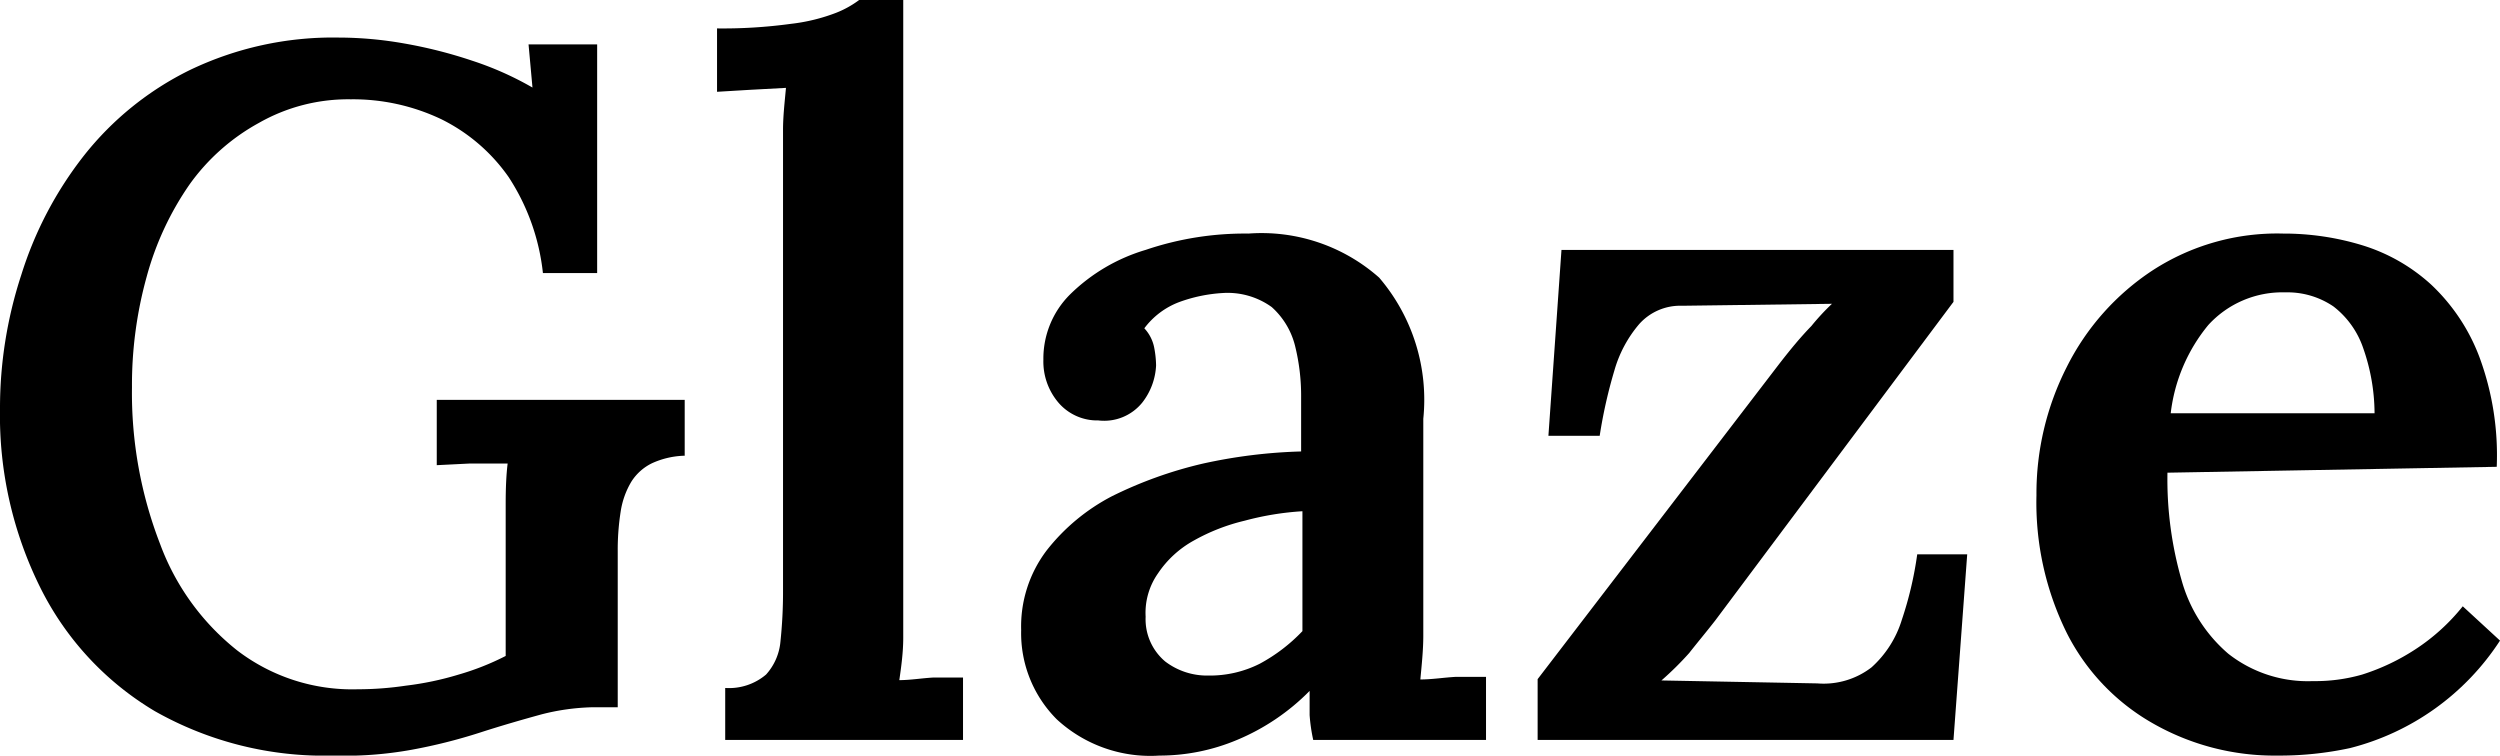 <svg id="Glaze" xmlns="http://www.w3.org/2000/svg" viewBox="0 0 76.53 23.13"><path d="M11.4,25.48a10.53,10.53,0,0,1-5.46-1.36,9.12,9.12,0,0,1-3.51-3.79A11.84,11.84,0,0,1,1.2,14.86a13.1,13.1,0,0,1,.65-4.09A11.43,11.43,0,0,1,3.78,7.1,9.42,9.42,0,0,1,7,4.5a10.12,10.12,0,0,1,4.57-1,11.59,11.59,0,0,1,2,.18,14.23,14.23,0,0,1,2.09.53,9.73,9.73,0,0,1,1.84.82l-.12-1.32h2.1v7H17.82a6.67,6.67,0,0,0-1.05-2.94A5.46,5.46,0,0,0,14.71,6a6.29,6.29,0,0,0-2.77-.61,5.52,5.52,0,0,0-2.81.72A6.37,6.37,0,0,0,7,8a9.14,9.14,0,0,0-1.31,2.82,12.4,12.4,0,0,0-.45,3.39A12.79,12.79,0,0,0,6.1,19a7.44,7.44,0,0,0,2.36,3.26,5.79,5.79,0,0,0,3.69,1.19,10,10,0,0,0,1.47-.11A9.35,9.35,0,0,0,15.24,23a8,8,0,0,0,1.44-.57V19.3q0-.78,0-1.53t.06-1.23c-.34,0-.73,0-1.17,0l-1,.05v-2h7.59V16.3a2.56,2.56,0,0,0-1,.23,1.55,1.55,0,0,0-.63.56,2.51,2.51,0,0,0-.33.92,7.54,7.54,0,0,0-.09,1.23V24h-.75a6.87,6.87,0,0,0-1.59.22c-.58.16-1.21.34-1.89.56a16.44,16.44,0,0,1-2.07.52A11.48,11.48,0,0,1,11.4,25.48Z" transform="translate(-1.2 -2.35)"/><path d="M23.4,23.41A1.75,1.75,0,0,0,24.65,23,1.73,1.73,0,0,0,25.09,22a14.47,14.47,0,0,0,.08-1.56v-13c0-.34,0-.71,0-1.12s.05-.84.09-1.28l-1.11.06-1,.06V3.22a15.35,15.35,0,0,0,2.26-.14,5.62,5.62,0,0,0,1.39-.34,3,3,0,0,0,.7-.39h1.35l0,18.36c0,.32,0,.71,0,1.16s-.06.88-.12,1.3c.34,0,.69-.06,1.05-.08h.9V25H23.4Z" transform="translate(-1.2 -2.35)"/><path d="M41.4,25a5.33,5.33,0,0,1-.11-.76c0-.21,0-.46,0-.74A6.77,6.77,0,0,1,39.07,25a6.13,6.13,0,0,1-2.38.48,4.22,4.22,0,0,1-3.14-1.11,3.73,3.73,0,0,1-1.09-2.73,3.85,3.85,0,0,1,.78-2.44,6.13,6.13,0,0,1,2-1.66,12.74,12.74,0,0,1,2.79-1,15.87,15.87,0,0,1,3-.37V14.53a6.35,6.35,0,0,0-.19-1.61,2.36,2.36,0,0,0-.71-1.17,2.31,2.31,0,0,0-1.5-.43,4.65,4.65,0,0,0-1.34.28,2.38,2.38,0,0,0-1.06.8,1.2,1.2,0,0,1,.3.58,3.06,3.06,0,0,1,.06.56,2,2,0,0,1-.42,1.13,1.5,1.5,0,0,1-1.35.55,1.56,1.56,0,0,1-1.24-.57,1.94,1.94,0,0,1-.44-1.29,2.77,2.77,0,0,1,.82-2A5.55,5.55,0,0,1,36.27,10a9.46,9.46,0,0,1,3.15-.5,5.43,5.43,0,0,1,4,1.35,5.75,5.75,0,0,1,1.35,4.32v1.9c0,.58,0,1.15,0,1.71s0,1.21,0,1.91c0,.3,0,.67,0,1.12s-.05.9-.09,1.34c.36,0,.72-.06,1.09-.08l.92,0V25Zm-.33-7a8.84,8.84,0,0,0-1.77.29,6,6,0,0,0-1.56.61,3.14,3.14,0,0,0-1.09,1,2.1,2.1,0,0,0-.38,1.33,1.69,1.69,0,0,0,.6,1.37,2.11,2.11,0,0,0,1.32.43,3.39,3.39,0,0,0,1.57-.36,5.19,5.19,0,0,0,1.31-1V18Z" transform="translate(-1.2 -2.35)"/><path d="M48.27,25V23.14l7.38-9.63c.34-.44.66-.83,1-1.18a7.11,7.11,0,0,1,.63-.68l-4.59.06a1.68,1.68,0,0,0-1.31.56,3.77,3.77,0,0,0-.76,1.42,14.83,14.83,0,0,0-.45,2H48.6L49,10H61v1.59l-7.29,9.75c-.28.36-.55.68-.8,1a9.67,9.67,0,0,1-.85.84l4.77.09a2.4,2.4,0,0,0,1.66-.49,3.23,3.23,0,0,0,.93-1.46,11,11,0,0,0,.47-2h1.53L61,25Z" transform="translate(-1.2 -2.35)"/><path d="M70.92,25.48a7.51,7.51,0,0,1-3.84-1,6.6,6.6,0,0,1-2.61-2.75,9,9,0,0,1-.93-4.22,8.55,8.55,0,0,1,.93-3.93,7.61,7.61,0,0,1,2.62-2.95,7,7,0,0,1,4-1.13,8.22,8.22,0,0,1,2.43.36,5.53,5.53,0,0,1,2.1,1.2,5.89,5.89,0,0,1,1.48,2.22,8.66,8.66,0,0,1,.53,3.36l-10.08.18a11.19,11.19,0,0,0,.43,3.28,4.57,4.57,0,0,0,1.43,2.26A3.94,3.94,0,0,0,72,23.2,5.2,5.2,0,0,0,73.51,23a6.61,6.61,0,0,0,1.64-.78,6.16,6.16,0,0,0,1.44-1.31l1.14,1.05a7.75,7.75,0,0,1-4.59,3.29A10.21,10.21,0,0,1,70.92,25.48ZM67.65,15h6.24a6.1,6.1,0,0,0-.35-2,2.71,2.71,0,0,0-.91-1.27,2.5,2.5,0,0,0-1.47-.43,3.07,3.07,0,0,0-2.36,1A5.19,5.19,0,0,0,67.65,15Z" transform="translate(-1.2 -2.35)"/></svg>